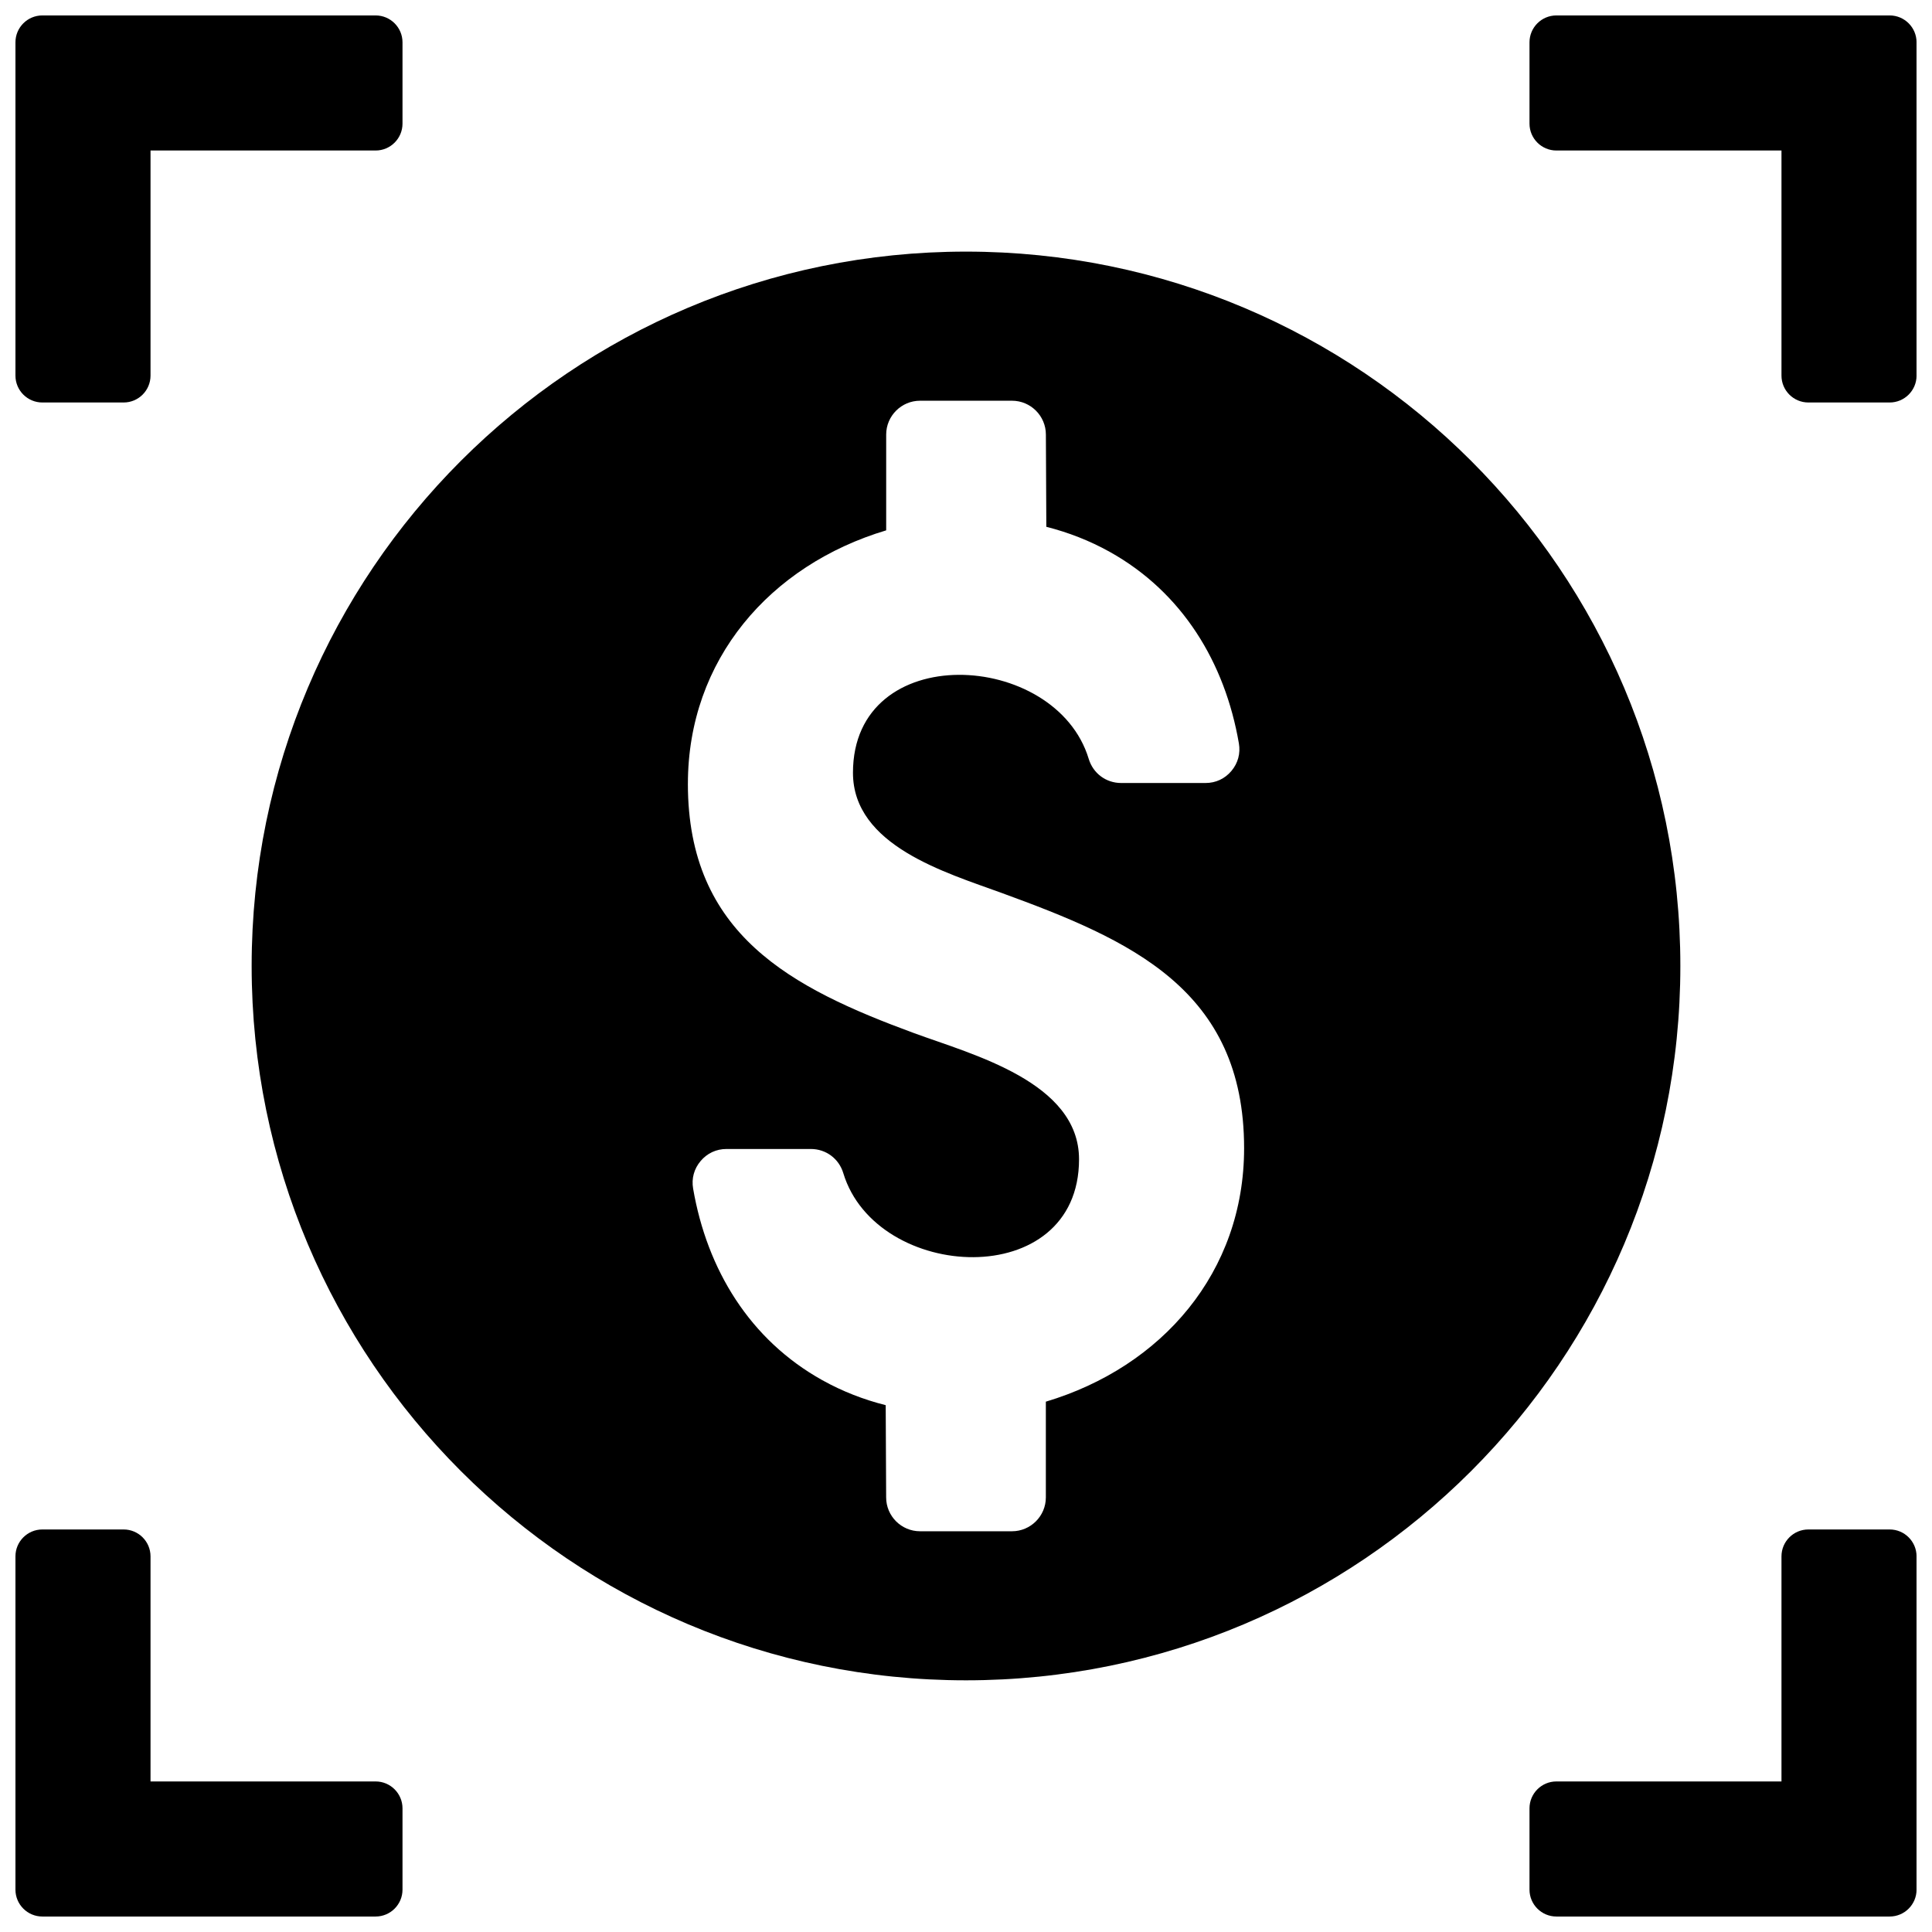 <?xml version="1.0" encoding="UTF-8"?>
<!-- The Best Svg Icon site in the world: iconSvg.co, Visit us! https://iconsvg.co -->
<svg width="800px" height="800px" version="1.1" viewBox="144 144 512 512" xmlns="http://www.w3.org/2000/svg">
 <defs>
  <clipPath id="a">
   <path d="m148.09 148.09h503.81v503.81h-503.81z"/>
  </clipPath>
 </defs>
 <g clip-path="url(#a)">
  <path d="m400 210.68c104.55 0 189.31 84.758 189.31 189.31 0 104.55-84.758 189.31-189.31 189.31-104.55 0-189.31-84.758-189.31-189.31 0-104.55 84.766-189.31 189.31-189.31zm216.11 32.859v-59.652h-59.652c-3.93 0-7.125-3.195-7.125-7.125v-21.547c0-3.93 3.195-7.125 7.125-7.125h88.324c3.93 0 7.125 3.195 7.125 7.125v88.324c0 3.93-3.195 7.125-7.125 7.125h-21.547c-3.93 0-7.125-3.195-7.125-7.125zm0 312.91v59.652h-59.652c-3.93 0-7.125 3.195-7.125 7.125v21.547c0 3.93 3.195 7.125 7.125 7.125h88.324c3.93 0 7.125-3.195 7.125-7.125v-88.324c0-3.93-3.195-7.125-7.125-7.125h-21.547c-3.93 0-7.125 3.195-7.125 7.125zm-432.22-312.91v-59.652h59.652c3.93 0 7.125-3.195 7.125-7.125v-21.547c0-3.93-3.195-7.125-7.125-7.125h-88.324c-3.93 0-7.125 3.195-7.125 7.125v88.324c0 3.93 3.195 7.125 7.125 7.125h21.547c3.93 0 7.125-3.195 7.125-7.125zm0 312.91v59.652h59.652c3.93 0 7.125 3.195 7.125 7.125v21.547c0 3.93-3.195 7.125-7.125 7.125h-88.324c-3.93 0-7.125-3.195-7.125-7.125v-88.324c0-3.93 3.195-7.125 7.125-7.125h21.547c3.93 0 7.125 3.195 7.125 7.125zm142.41-204.73c0-32.867 21.734-57.945 52.547-67.172v-25.379c0-4.945 4.031-8.973 8.98-8.973h24.363c4.945 0 8.98 4.031 8.98 8.973l0.117 24.441c5.848 1.48 11.5 3.684 16.773 6.621 19.254 10.723 30.574 29.348 34.258 50.781 0.457 2.668-0.242 5.234-1.984 7.305-1.746 2.07-4.156 3.188-6.863 3.188h-22.355c-4 0-7.43-2.551-8.59-6.383-8.73-28.883-62.48-31.754-62.48 3.668 0 19.309 24.617 26.449 39.344 31.828 34.078 12.438 64.312 25.527 64.312 67.668 0 32.867-21.727 57.945-52.539 67.172v25.371c0 4.945-4.039 8.973-8.98 8.973h-24.363c-4.953 0-8.98-4.023-8.98-8.973l-0.117-24.441c-5.856-1.473-11.508-3.676-16.781-6.613-19.262-10.723-30.574-29.355-34.258-50.789-0.457-2.668 0.242-5.227 1.984-7.297 1.746-2.07 4.156-3.195 6.863-3.195h22.355c4 0 7.438 2.559 8.59 6.383 8.73 28.891 62.48 31.762 62.48-3.66 0-20.461-28.262-27.75-43.668-33.41-32.652-12.004-59.992-26.16-59.992-66.086z" fill-rule="evenodd"/>
 </g>
</svg>